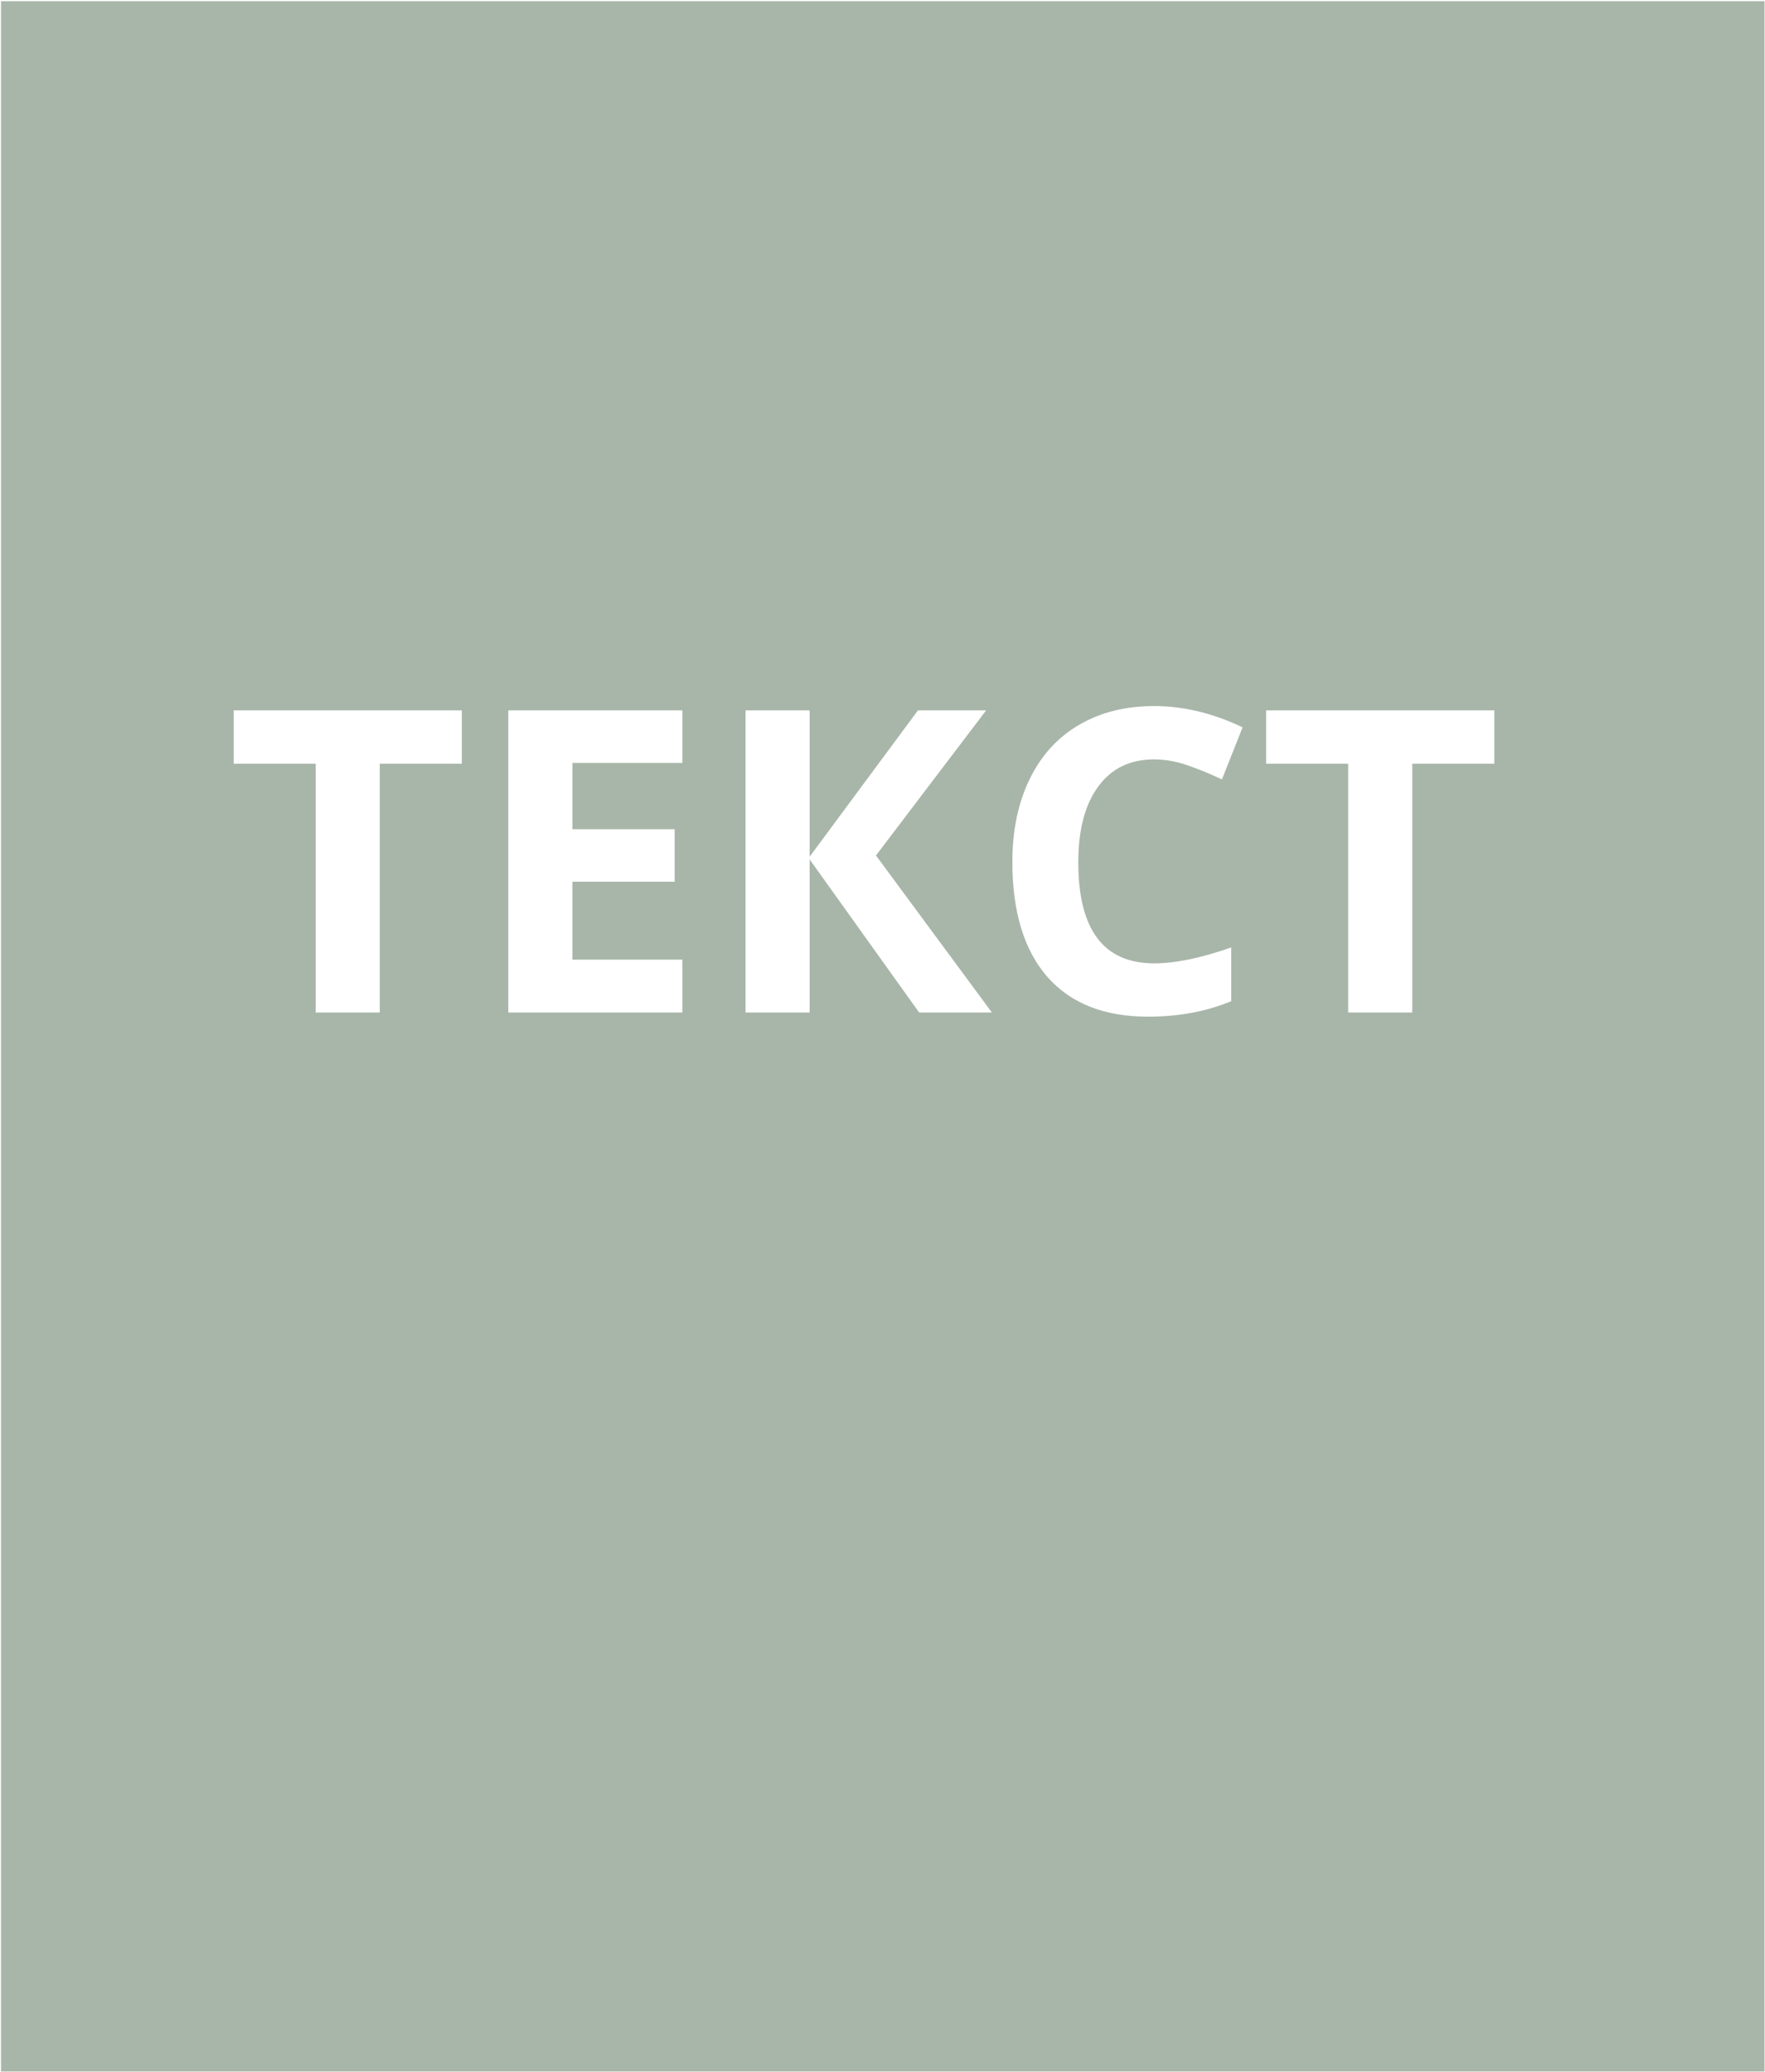 <?xml version="1.0" encoding="UTF-8"?> <svg xmlns="http://www.w3.org/2000/svg" width="1201" height="1410" viewBox="0 0 1201 1410" fill="none"> <path fill-rule="evenodd" clip-rule="evenodd" d="M0.681 0.809H1200.68V1409.65H0.681V0.809ZM214.821 689.018H258.415V519.706H314.243V483.424H158.993V519.706H214.821V689.018ZM345.883 689.018H464.29V653.018H389.477V600.002H459.087V564.284H389.477V519.143H464.29V483.424H345.883V689.018ZM625.446 689.018H674.946L596.055 582.143L671.008 483.424H624.602L550.915 582.987V483.424H507.321V689.018H550.915V584.815L625.446 689.018ZM747.227 535.315C756.227 522.94 768.93 516.752 785.337 516.752C792.837 516.752 800.477 518.112 808.258 520.831C816.04 523.549 823.774 526.737 831.462 530.393L845.524 494.956C825.368 485.299 805.305 480.471 785.337 480.471C765.743 480.471 748.633 484.784 734.008 493.409C719.477 501.94 708.321 514.268 700.54 530.393C692.758 546.424 688.868 565.127 688.868 586.502C688.868 620.44 696.79 646.502 712.633 664.69C728.477 682.784 751.352 691.831 781.258 691.831C802.071 691.831 820.915 688.315 837.79 681.284V644.721C817.258 651.94 799.774 655.549 785.337 655.549C750.93 655.549 733.727 632.627 733.727 586.784C733.727 564.752 738.227 547.596 747.227 535.315ZM917.383 689.018H960.977V519.706H1016.81V483.424H861.555V519.706H917.383V689.018Z" fill="#A8B6A9"></path> </svg> 